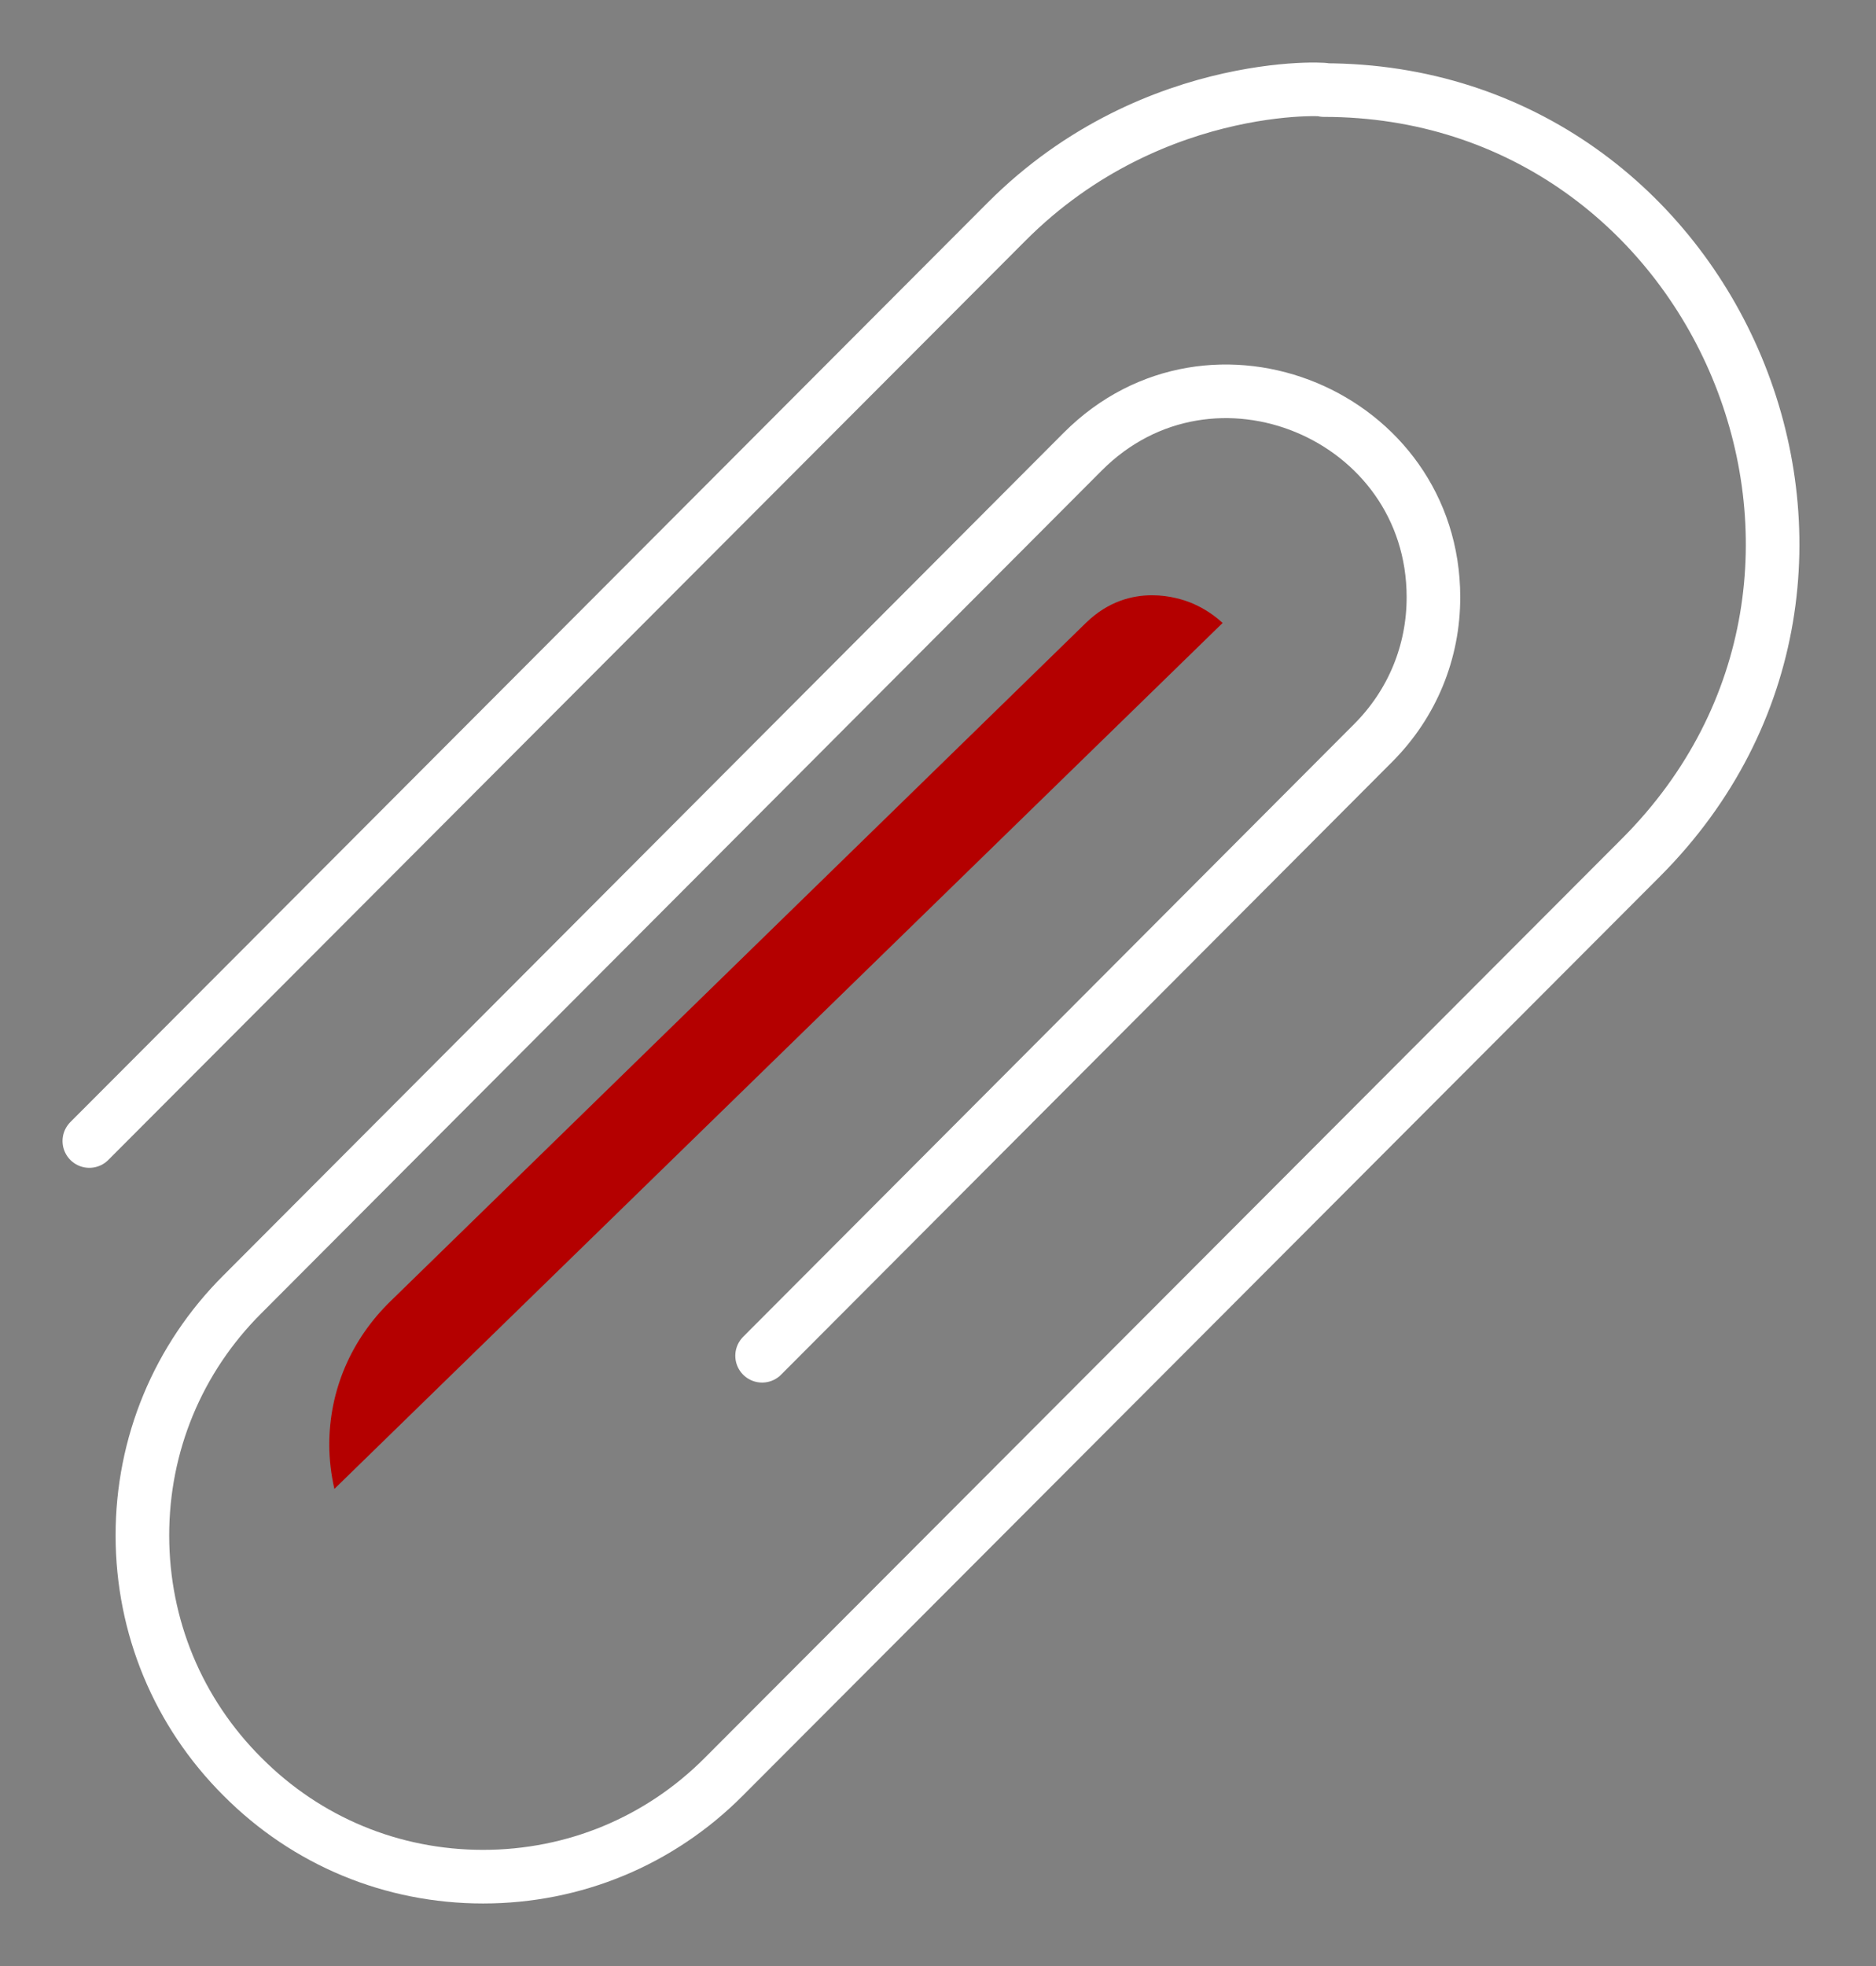 <svg width="21" height="22" viewBox="0 0 21 22" fill="none" xmlns="http://www.w3.org/2000/svg">
<rect x="0" y="0" width="21" height="22" fill="#808080" stroke="none"/>
<path d="M1 12.768L11.265 2.483C12.942 0.799 15.062 1.008 14.819 1.008C19.247 1.008 21.538 6.421 18.369 9.596L8.102 19.882C7.383 20.604 6.425 21 5.408 21C4.389 21 3.433 20.604 2.715 19.882C1.993 19.163 1.595 18.203 1.594 17.184C1.593 16.165 1.991 15.203 2.715 14.482L12.12 5.054C13.565 3.605 16.043 4.646 16.046 6.68C16.047 7.298 15.808 7.875 15.374 8.311L8.531 15.171" stroke="white" stroke-width="0.6" stroke-linecap="round" stroke-linejoin="round"/>
<path fill-rule="evenodd" clip-rule="evenodd" d="M13.331 6.745C13.257 6.715 13.096 6.661 12.896 6.661C12.674 6.661 12.405 6.728 12.157 6.969L4.373 14.559C3.929 14.99 3.685 15.561 3.686 16.168C3.686 16.337 3.707 16.501 3.743 16.661L13.686 6.971C13.549 6.843 13.403 6.774 13.331 6.745Z" fill="#B40000"/>
</svg>
